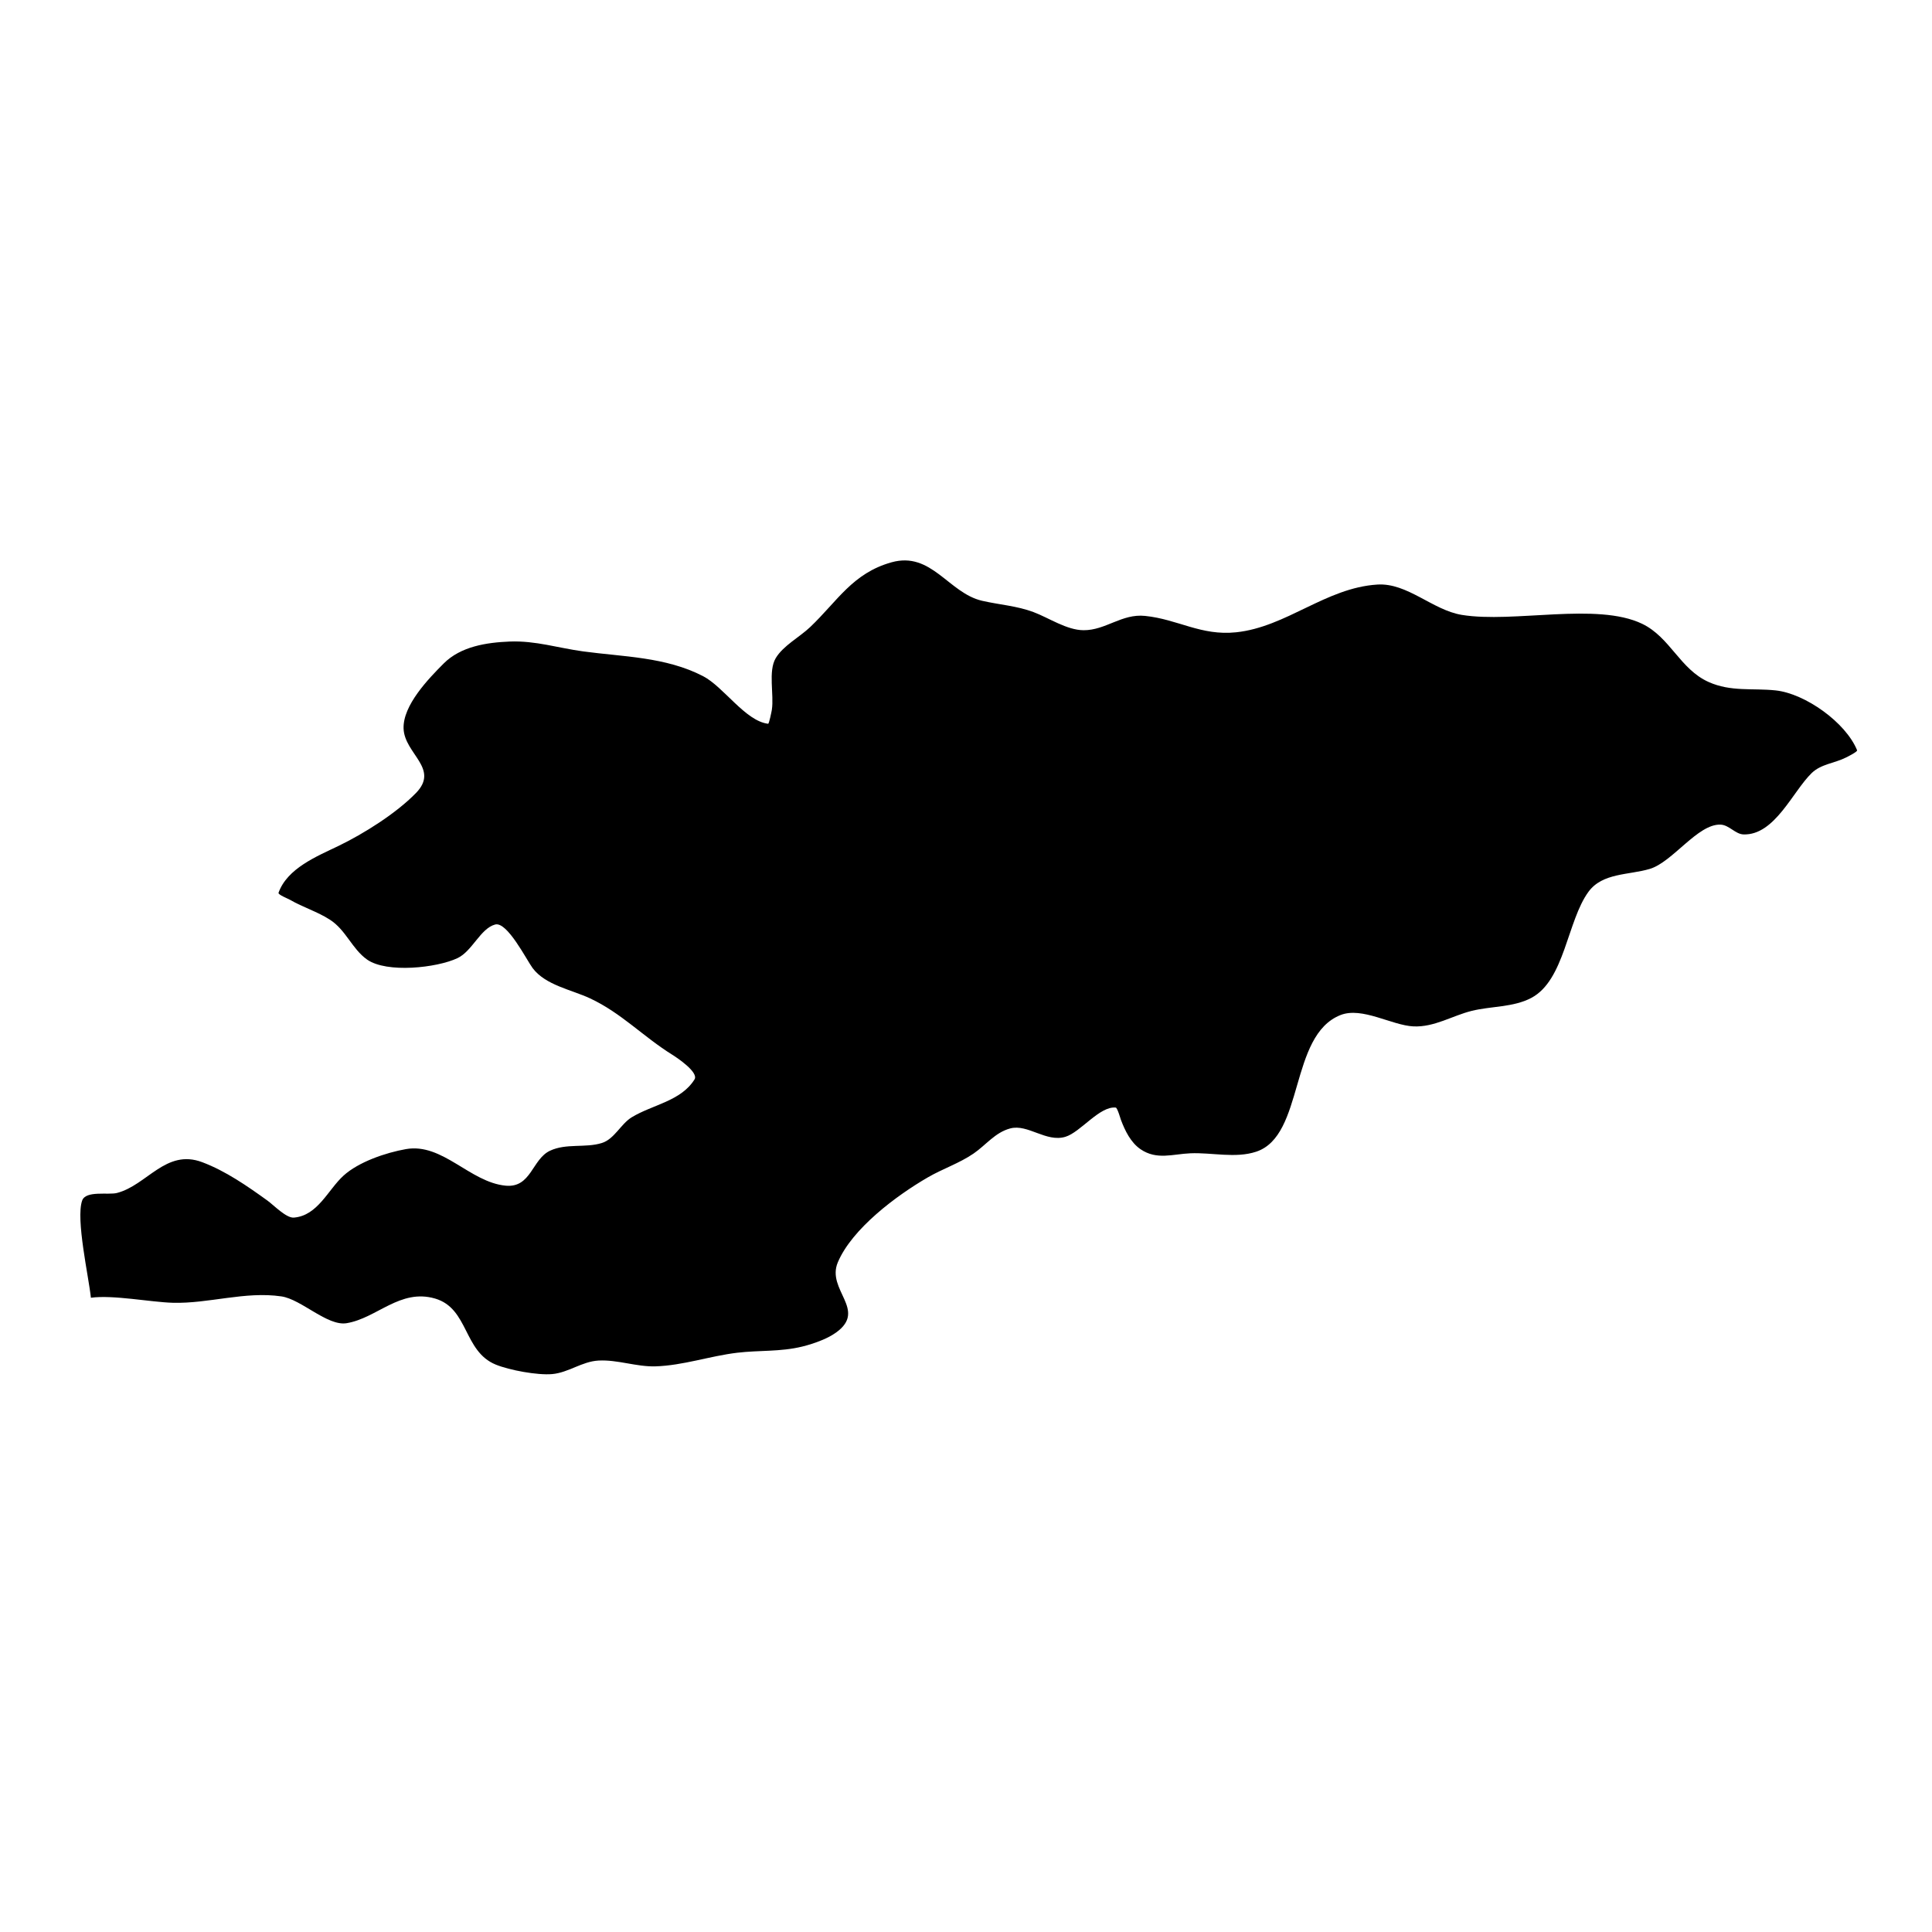 <?xml version="1.0" encoding="UTF-8"?>
<!-- Uploaded to: ICON Repo, www.svgrepo.com, Generator: ICON Repo Mixer Tools -->
<svg fill="#000000" width="800px" height="800px" version="1.1" viewBox="144 144 512 512" xmlns="http://www.w3.org/2000/svg">
 <path d="m168.09 487.92c-0.559-5.484-4.047-20.797-2.324-25.742 0.953-2.746 6.934-1.438 9.227-2.027 7.981-2.062 12.969-11.785 22.594-8.16 6.184 2.324 11.953 6.328 17.277 10.168 1.691 1.223 4.988 4.68 7.008 4.519 6.332-0.504 9.059-7.387 13.148-11.105 4.023-3.676 11.254-6.109 16.559-7.047 9.699-1.703 16.93 8.77 26.398 9.688 6.805 0.656 6.996-7.004 11.773-9.254 4.32-2.031 9.371-0.68 13.746-2.051 3.32-1.035 5.012-5.031 7.906-6.809 5.484-3.348 13.062-4.269 16.656-10.047 1.172-1.895-4.766-5.836-5.875-6.523-7.746-4.816-13.465-11.031-21.762-14.93-4.926-2.316-11.848-3.488-15.258-8.031-1.586-2.117-6.734-12.418-9.945-11.562-3.891 1.035-6.047 7.047-9.977 8.91-5.484 2.586-18.746 4.035-23.957 0.379-3.996-2.82-5.59-7.82-9.84-10.559-3.285-2.125-7.176-3.297-10.578-5.273-0.484-0.285-3.223-1.363-3.055-1.859 2.305-6.5 10.176-9.668 15.832-12.395 6.773-3.277 15.324-8.637 20.605-14.066 6.309-6.5-3.062-10.367-3.297-17.078-0.199-6.152 6.562-13.156 10.621-17.227 4.547-4.555 11.414-5.578 17.531-5.824 6.859-0.262 12.746 1.703 19.438 2.613 10.629 1.445 21.844 1.426 31.777 6.562 5.473 2.832 11.191 11.887 17.234 12.617 0.277 0.043 0.941-3.371 0.992-3.676 0.625-4.008-1.023-10.254 1.027-13.707 1.965-3.309 6.352-5.594 9.121-8.234 7.227-6.867 11.23-14.277 21.566-17.172 10.602-2.961 15.113 8.148 24.012 10.199 4.586 1.055 9.184 1.328 13.633 3 4.078 1.531 8.77 4.766 13.242 4.797 5.863 0.043 10.125-4.426 16.293-3.793 8.73 0.887 14.816 5.324 24.148 4.344 13.359-1.406 23.715-11.773 37.402-12.648 7.988-0.52 14.645 6.773 22.422 8.039 13.738 2.242 35.754-3.422 47.777 2.359 7.422 3.57 10.02 12.016 17.609 15.418 5.906 2.652 11.645 1.586 17.762 2.231 7.82 0.832 18.578 8.473 21.59 15.859 0.172 0.402-2.727 1.82-2.957 1.934-3.012 1.523-6.586 1.703-9.066 4.102-5.074 4.914-9.777 16.508-18.062 16.273-2.188-0.062-3.824-2.512-6.106-2.598-6.027-0.234-12.672 9.902-18.727 11.73-5.559 1.668-12.547 0.992-16.266 6.066-5.652 7.715-6.289 23.438-15.156 28.129-4.773 2.527-10.66 2.156-15.809 3.438-5.168 1.289-9.871 4.352-15.406 4.109-5.762-0.266-13.621-5.273-19.359-3-13.645 5.41-9.504 31.945-22.32 36.203-5.484 1.828-11.793 0.18-17.449 0.426-4.68 0.199-8.906 1.848-13.199-1.07-2.621-1.785-4.141-4.945-5.219-7.82-0.098-0.262-0.93-3.18-1.363-3.223-4.301-0.434-9.312 6.523-13.348 7.746-5.094 1.535-9.957-3.465-14.617-2.219-4.004 1.059-6.445 4.418-9.723 6.66-3.781 2.586-8.156 4.016-12.109 6.309-8.273 4.785-20.09 13.578-23.863 22.531-3.074 7.312 7.844 12.586-0.41 18.555-1.109 0.793-2.379 1.461-3.648 1.988-1.754 0.738-3.551 1.32-5.398 1.773-5.844 1.418-11.34 0.93-17.203 1.629-7.25 0.867-14.344 3.383-21.676 3.606-5.051 0.145-10.039-1.809-15.07-1.535-4.418 0.242-7.949 3.191-12.27 3.582-3.91 0.352-11.371-1.035-14.977-2.516-8.59-3.516-7.152-14.887-16.07-17.5-9.281-2.703-15.398 5.199-23.441 6.531-5.106 0.836-11.973-6.32-17.289-7.102-9.629-1.414-19.277 1.957-28.777 1.691-5.801-0.156-15.852-2.144-21.707-1.332z" fill-rule="evenodd"/>
</svg>
